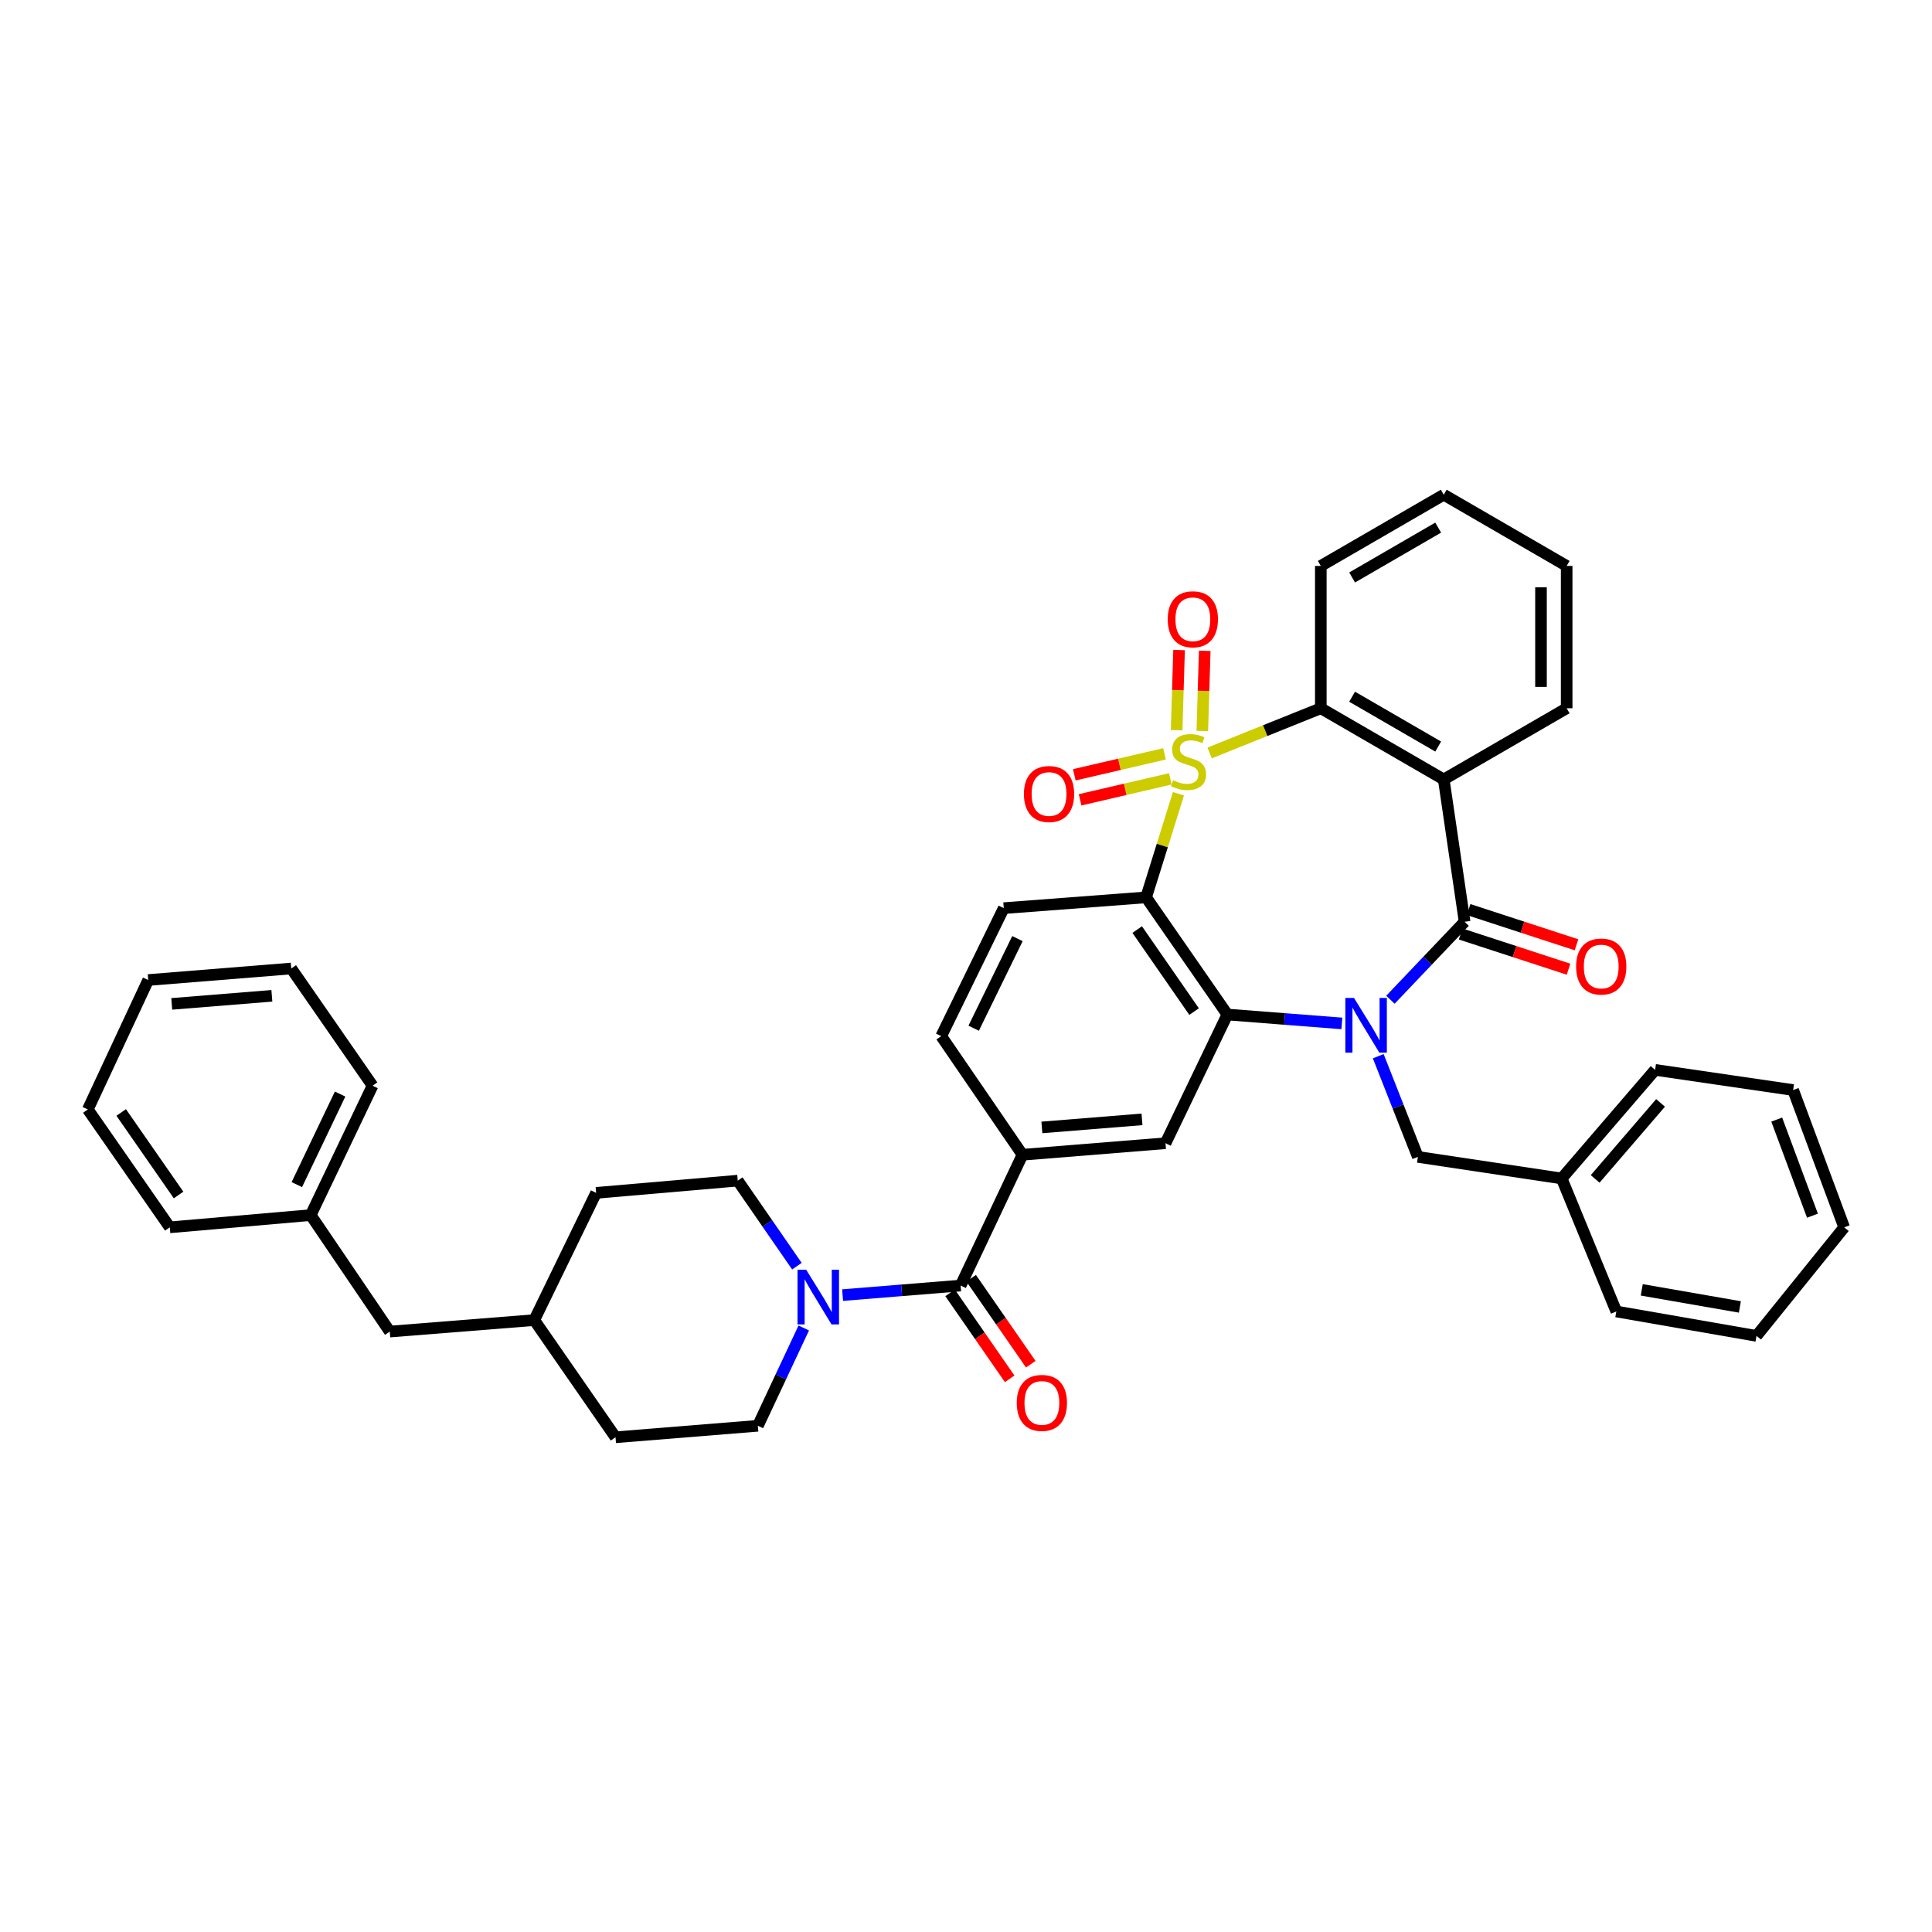 <?xml version='1.0' encoding='iso-8859-1'?>
<svg version='1.1' baseProfile='full'
              xmlns='http://www.w3.org/2000/svg'
                      xmlns:rdkit='http://www.rdkit.org/xml'
                      xmlns:xlink='http://www.w3.org/1999/xlink'
                  xml:space='preserve'
width='1000px' height='1000px' viewBox='0 0 1000 1000'>
<!-- END OF HEADER -->
<rect style='opacity:1.0;fill:#FFFFFF;stroke:none' width='1000' height='1000' x='0' y='0'> </rect>
<path class='bond-1' d='M 609.966,410.845 L 601.594,437.66' style='fill:none;fill-rule:evenodd;stroke:#CCCC00;stroke-width:6px;stroke-linecap:butt;stroke-linejoin:miter;stroke-opacity:1' />
<path class='bond-1' d='M 601.594,437.66 L 593.223,464.474' style='fill:none;fill-rule:evenodd;stroke:#000000;stroke-width:6px;stroke-linecap:butt;stroke-linejoin:miter;stroke-opacity:1' />
<path class='bond-5' d='M 626.111,389.73 L 654.88,378.161' style='fill:none;fill-rule:evenodd;stroke:#CCCC00;stroke-width:6px;stroke-linecap:butt;stroke-linejoin:miter;stroke-opacity:1' />
<path class='bond-5' d='M 654.88,378.161 L 683.648,366.592' style='fill:none;fill-rule:evenodd;stroke:#000000;stroke-width:6px;stroke-linecap:butt;stroke-linejoin:miter;stroke-opacity:1' />
<path class='bond-10' d='M 602.75,390.191 L 579.401,395.615' style='fill:none;fill-rule:evenodd;stroke:#CCCC00;stroke-width:6px;stroke-linecap:butt;stroke-linejoin:miter;stroke-opacity:1' />
<path class='bond-10' d='M 579.401,395.615 L 556.052,401.039' style='fill:none;fill-rule:evenodd;stroke:#FF0000;stroke-width:6px;stroke-linecap:butt;stroke-linejoin:miter;stroke-opacity:1' />
<path class='bond-10' d='M 605.757,403.135 L 582.408,408.559' style='fill:none;fill-rule:evenodd;stroke:#CCCC00;stroke-width:6px;stroke-linecap:butt;stroke-linejoin:miter;stroke-opacity:1' />
<path class='bond-10' d='M 582.408,408.559 L 559.059,413.984' style='fill:none;fill-rule:evenodd;stroke:#FF0000;stroke-width:6px;stroke-linecap:butt;stroke-linejoin:miter;stroke-opacity:1' />
<path class='bond-11' d='M 622.311,378.362 L 622.939,357.611' style='fill:none;fill-rule:evenodd;stroke:#CCCC00;stroke-width:6px;stroke-linecap:butt;stroke-linejoin:miter;stroke-opacity:1' />
<path class='bond-11' d='M 622.939,357.611 L 623.567,336.861' style='fill:none;fill-rule:evenodd;stroke:#FF0000;stroke-width:6px;stroke-linecap:butt;stroke-linejoin:miter;stroke-opacity:1' />
<path class='bond-11' d='M 609.028,377.959 L 609.656,357.209' style='fill:none;fill-rule:evenodd;stroke:#CCCC00;stroke-width:6px;stroke-linecap:butt;stroke-linejoin:miter;stroke-opacity:1' />
<path class='bond-11' d='M 609.656,357.209 L 610.284,336.459' style='fill:none;fill-rule:evenodd;stroke:#FF0000;stroke-width:6px;stroke-linecap:butt;stroke-linejoin:miter;stroke-opacity:1' />
<path class='bond-0' d='M 694.548,529.723 L 664.915,527.42' style='fill:none;fill-rule:evenodd;stroke:#0000FF;stroke-width:6px;stroke-linecap:butt;stroke-linejoin:miter;stroke-opacity:1' />
<path class='bond-0' d='M 664.915,527.42 L 635.283,525.116' style='fill:none;fill-rule:evenodd;stroke:#000000;stroke-width:6px;stroke-linecap:butt;stroke-linejoin:miter;stroke-opacity:1' />
<path class='bond-13' d='M 713.38,546.688 L 723.634,572.746' style='fill:none;fill-rule:evenodd;stroke:#0000FF;stroke-width:6px;stroke-linecap:butt;stroke-linejoin:miter;stroke-opacity:1' />
<path class='bond-13' d='M 723.634,572.746 L 733.888,598.804' style='fill:none;fill-rule:evenodd;stroke:#000000;stroke-width:6px;stroke-linecap:butt;stroke-linejoin:miter;stroke-opacity:1' />
<path class='bond-39' d='M 719.677,517.469 L 738.879,497.291' style='fill:none;fill-rule:evenodd;stroke:#0000FF;stroke-width:6px;stroke-linecap:butt;stroke-linejoin:miter;stroke-opacity:1' />
<path class='bond-39' d='M 738.879,497.291 L 758.081,477.113' style='fill:none;fill-rule:evenodd;stroke:#000000;stroke-width:6px;stroke-linecap:butt;stroke-linejoin:miter;stroke-opacity:1' />
<path class='bond-3' d='M 593.223,464.474 L 635.283,525.116' style='fill:none;fill-rule:evenodd;stroke:#000000;stroke-width:6px;stroke-linecap:butt;stroke-linejoin:miter;stroke-opacity:1' />
<path class='bond-3' d='M 588.612,481.144 L 618.054,523.594' style='fill:none;fill-rule:evenodd;stroke:#000000;stroke-width:6px;stroke-linecap:butt;stroke-linejoin:miter;stroke-opacity:1' />
<path class='bond-12' d='M 593.223,464.474 L 519.542,470.055' style='fill:none;fill-rule:evenodd;stroke:#000000;stroke-width:6px;stroke-linecap:butt;stroke-linejoin:miter;stroke-opacity:1' />
<path class='bond-2' d='M 758.081,477.113 L 747.288,403.44' style='fill:none;fill-rule:evenodd;stroke:#000000;stroke-width:6px;stroke-linecap:butt;stroke-linejoin:miter;stroke-opacity:1' />
<path class='bond-14' d='M 756.02,483.43 L 783.947,492.542' style='fill:none;fill-rule:evenodd;stroke:#000000;stroke-width:6px;stroke-linecap:butt;stroke-linejoin:miter;stroke-opacity:1' />
<path class='bond-14' d='M 783.947,492.542 L 811.873,501.653' style='fill:none;fill-rule:evenodd;stroke:#FF0000;stroke-width:6px;stroke-linecap:butt;stroke-linejoin:miter;stroke-opacity:1' />
<path class='bond-14' d='M 760.142,470.796 L 788.069,479.908' style='fill:none;fill-rule:evenodd;stroke:#000000;stroke-width:6px;stroke-linecap:butt;stroke-linejoin:miter;stroke-opacity:1' />
<path class='bond-14' d='M 788.069,479.908 L 815.995,489.02' style='fill:none;fill-rule:evenodd;stroke:#FF0000;stroke-width:6px;stroke-linecap:butt;stroke-linejoin:miter;stroke-opacity:1' />
<path class='bond-8' d='M 635.283,525.116 L 603.264,591.732' style='fill:none;fill-rule:evenodd;stroke:#000000;stroke-width:6px;stroke-linecap:butt;stroke-linejoin:miter;stroke-opacity:1' />
<path class='bond-4' d='M 747.288,403.44 L 683.648,366.592' style='fill:none;fill-rule:evenodd;stroke:#000000;stroke-width:6px;stroke-linecap:butt;stroke-linejoin:miter;stroke-opacity:1' />
<path class='bond-4' d='M 744.4,386.413 L 699.852,360.619' style='fill:none;fill-rule:evenodd;stroke:#000000;stroke-width:6px;stroke-linecap:butt;stroke-linejoin:miter;stroke-opacity:1' />
<path class='bond-19' d='M 747.288,403.44 L 810.905,366.592' style='fill:none;fill-rule:evenodd;stroke:#000000;stroke-width:6px;stroke-linecap:butt;stroke-linejoin:miter;stroke-opacity:1' />
<path class='bond-24' d='M 683.648,366.592 L 683.648,292.927' style='fill:none;fill-rule:evenodd;stroke:#000000;stroke-width:6px;stroke-linecap:butt;stroke-linejoin:miter;stroke-opacity:1' />
<path class='bond-6' d='M 497.217,665.397 L 529.236,597.697' style='fill:none;fill-rule:evenodd;stroke:#000000;stroke-width:6px;stroke-linecap:butt;stroke-linejoin:miter;stroke-opacity:1' />
<path class='bond-7' d='M 497.217,665.397 L 466.67,667.87' style='fill:none;fill-rule:evenodd;stroke:#000000;stroke-width:6px;stroke-linecap:butt;stroke-linejoin:miter;stroke-opacity:1' />
<path class='bond-7' d='M 466.67,667.87 L 436.124,670.343' style='fill:none;fill-rule:evenodd;stroke:#0000FF;stroke-width:6px;stroke-linecap:butt;stroke-linejoin:miter;stroke-opacity:1' />
<path class='bond-16' d='M 491.756,669.183 L 507.182,691.433' style='fill:none;fill-rule:evenodd;stroke:#000000;stroke-width:6px;stroke-linecap:butt;stroke-linejoin:miter;stroke-opacity:1' />
<path class='bond-16' d='M 507.182,691.433 L 522.608,713.682' style='fill:none;fill-rule:evenodd;stroke:#FF0000;stroke-width:6px;stroke-linecap:butt;stroke-linejoin:miter;stroke-opacity:1' />
<path class='bond-16' d='M 502.677,661.611 L 518.103,683.861' style='fill:none;fill-rule:evenodd;stroke:#000000;stroke-width:6px;stroke-linecap:butt;stroke-linejoin:miter;stroke-opacity:1' />
<path class='bond-16' d='M 518.103,683.861 L 533.529,706.111' style='fill:none;fill-rule:evenodd;stroke:#FF0000;stroke-width:6px;stroke-linecap:butt;stroke-linejoin:miter;stroke-opacity:1' />
<path class='bond-17' d='M 412.477,655.371 L 397.169,633.234' style='fill:none;fill-rule:evenodd;stroke:#0000FF;stroke-width:6px;stroke-linecap:butt;stroke-linejoin:miter;stroke-opacity:1' />
<path class='bond-17' d='M 397.169,633.234 L 381.86,611.097' style='fill:none;fill-rule:evenodd;stroke:#000000;stroke-width:6px;stroke-linecap:butt;stroke-linejoin:miter;stroke-opacity:1' />
<path class='bond-18' d='M 416.027,687.362 L 404.149,712.674' style='fill:none;fill-rule:evenodd;stroke:#0000FF;stroke-width:6px;stroke-linecap:butt;stroke-linejoin:miter;stroke-opacity:1' />
<path class='bond-18' d='M 404.149,712.674 L 392.27,737.985' style='fill:none;fill-rule:evenodd;stroke:#000000;stroke-width:6px;stroke-linecap:butt;stroke-linejoin:miter;stroke-opacity:1' />
<path class='bond-41' d='M 603.264,591.732 L 529.236,597.697' style='fill:none;fill-rule:evenodd;stroke:#000000;stroke-width:6px;stroke-linecap:butt;stroke-linejoin:miter;stroke-opacity:1' />
<path class='bond-41' d='M 591.092,579.38 L 539.273,583.556' style='fill:none;fill-rule:evenodd;stroke:#000000;stroke-width:6px;stroke-linecap:butt;stroke-linejoin:miter;stroke-opacity:1' />
<path class='bond-9' d='M 529.236,597.697 L 487.176,536.309' style='fill:none;fill-rule:evenodd;stroke:#000000;stroke-width:6px;stroke-linecap:butt;stroke-linejoin:miter;stroke-opacity:1' />
<path class='bond-15' d='M 519.542,470.055 L 487.176,536.309' style='fill:none;fill-rule:evenodd;stroke:#000000;stroke-width:6px;stroke-linecap:butt;stroke-linejoin:miter;stroke-opacity:1' />
<path class='bond-15' d='M 526.628,485.826 L 503.971,532.204' style='fill:none;fill-rule:evenodd;stroke:#000000;stroke-width:6px;stroke-linecap:butt;stroke-linejoin:miter;stroke-opacity:1' />
<path class='bond-20' d='M 733.888,598.804 L 808.321,609.974' style='fill:none;fill-rule:evenodd;stroke:#000000;stroke-width:6px;stroke-linecap:butt;stroke-linejoin:miter;stroke-opacity:1' />
<path class='bond-22' d='M 381.86,611.097 L 308.549,617.431' style='fill:none;fill-rule:evenodd;stroke:#000000;stroke-width:6px;stroke-linecap:butt;stroke-linejoin:miter;stroke-opacity:1' />
<path class='bond-23' d='M 392.27,737.985 L 318.597,743.936' style='fill:none;fill-rule:evenodd;stroke:#000000;stroke-width:6px;stroke-linecap:butt;stroke-linejoin:miter;stroke-opacity:1' />
<path class='bond-40' d='M 810.905,366.592 L 810.905,292.927' style='fill:none;fill-rule:evenodd;stroke:#000000;stroke-width:6px;stroke-linecap:butt;stroke-linejoin:miter;stroke-opacity:1' />
<path class='bond-40' d='M 797.616,355.543 L 797.616,303.977' style='fill:none;fill-rule:evenodd;stroke:#000000;stroke-width:6px;stroke-linecap:butt;stroke-linejoin:miter;stroke-opacity:1' />
<path class='bond-27' d='M 808.321,609.974 L 856.686,553.762' style='fill:none;fill-rule:evenodd;stroke:#000000;stroke-width:6px;stroke-linecap:butt;stroke-linejoin:miter;stroke-opacity:1' />
<path class='bond-27' d='M 825.65,610.21 L 859.505,570.861' style='fill:none;fill-rule:evenodd;stroke:#000000;stroke-width:6px;stroke-linecap:butt;stroke-linejoin:miter;stroke-opacity:1' />
<path class='bond-28' d='M 808.321,609.974 L 836.605,678.819' style='fill:none;fill-rule:evenodd;stroke:#000000;stroke-width:6px;stroke-linecap:butt;stroke-linejoin:miter;stroke-opacity:1' />
<path class='bond-21' d='M 201.749,689.222 L 276.537,683.279' style='fill:none;fill-rule:evenodd;stroke:#000000;stroke-width:6px;stroke-linecap:butt;stroke-linejoin:miter;stroke-opacity:1' />
<path class='bond-26' d='M 201.749,689.222 L 160.826,628.934' style='fill:none;fill-rule:evenodd;stroke:#000000;stroke-width:6px;stroke-linecap:butt;stroke-linejoin:miter;stroke-opacity:1' />
<path class='bond-43' d='M 308.549,617.431 L 276.537,683.279' style='fill:none;fill-rule:evenodd;stroke:#000000;stroke-width:6px;stroke-linecap:butt;stroke-linejoin:miter;stroke-opacity:1' />
<path class='bond-25' d='M 318.597,743.936 L 276.537,683.279' style='fill:none;fill-rule:evenodd;stroke:#000000;stroke-width:6px;stroke-linecap:butt;stroke-linejoin:miter;stroke-opacity:1' />
<path class='bond-32' d='M 683.648,292.927 L 747.288,256.064' style='fill:none;fill-rule:evenodd;stroke:#000000;stroke-width:6px;stroke-linecap:butt;stroke-linejoin:miter;stroke-opacity:1' />
<path class='bond-32' d='M 699.854,298.897 L 744.402,273.093' style='fill:none;fill-rule:evenodd;stroke:#000000;stroke-width:6px;stroke-linecap:butt;stroke-linejoin:miter;stroke-opacity:1' />
<path class='bond-29' d='M 160.826,628.934 L 192.83,561.957' style='fill:none;fill-rule:evenodd;stroke:#000000;stroke-width:6px;stroke-linecap:butt;stroke-linejoin:miter;stroke-opacity:1' />
<path class='bond-29' d='M 153.636,613.157 L 176.039,566.274' style='fill:none;fill-rule:evenodd;stroke:#000000;stroke-width:6px;stroke-linecap:butt;stroke-linejoin:miter;stroke-opacity:1' />
<path class='bond-30' d='M 160.826,628.934 L 87.884,635.268' style='fill:none;fill-rule:evenodd;stroke:#000000;stroke-width:6px;stroke-linecap:butt;stroke-linejoin:miter;stroke-opacity:1' />
<path class='bond-34' d='M 856.686,553.762 L 928.122,564.201' style='fill:none;fill-rule:evenodd;stroke:#000000;stroke-width:6px;stroke-linecap:butt;stroke-linejoin:miter;stroke-opacity:1' />
<path class='bond-33' d='M 836.605,678.819 L 909.163,691.459' style='fill:none;fill-rule:evenodd;stroke:#000000;stroke-width:6px;stroke-linecap:butt;stroke-linejoin:miter;stroke-opacity:1' />
<path class='bond-33' d='M 849.769,667.623 L 900.56,676.471' style='fill:none;fill-rule:evenodd;stroke:#000000;stroke-width:6px;stroke-linecap:butt;stroke-linejoin:miter;stroke-opacity:1' />
<path class='bond-36' d='M 192.83,561.957 L 150.756,501.292' style='fill:none;fill-rule:evenodd;stroke:#000000;stroke-width:6px;stroke-linecap:butt;stroke-linejoin:miter;stroke-opacity:1' />
<path class='bond-35' d='M 87.884,635.268 L 45.455,574.249' style='fill:none;fill-rule:evenodd;stroke:#000000;stroke-width:6px;stroke-linecap:butt;stroke-linejoin:miter;stroke-opacity:1' />
<path class='bond-35' d='M 92.43,618.529 L 62.73,575.815' style='fill:none;fill-rule:evenodd;stroke:#000000;stroke-width:6px;stroke-linecap:butt;stroke-linejoin:miter;stroke-opacity:1' />
<path class='bond-31' d='M 810.905,292.927 L 747.288,256.064' style='fill:none;fill-rule:evenodd;stroke:#000000;stroke-width:6px;stroke-linecap:butt;stroke-linejoin:miter;stroke-opacity:1' />
<path class='bond-37' d='M 909.163,691.459 L 954.545,635.268' style='fill:none;fill-rule:evenodd;stroke:#000000;stroke-width:6px;stroke-linecap:butt;stroke-linejoin:miter;stroke-opacity:1' />
<path class='bond-42' d='M 928.122,564.201 L 954.545,635.268' style='fill:none;fill-rule:evenodd;stroke:#000000;stroke-width:6px;stroke-linecap:butt;stroke-linejoin:miter;stroke-opacity:1' />
<path class='bond-42' d='M 919.63,579.492 L 938.126,629.239' style='fill:none;fill-rule:evenodd;stroke:#000000;stroke-width:6px;stroke-linecap:butt;stroke-linejoin:miter;stroke-opacity:1' />
<path class='bond-38' d='M 45.455,574.249 L 76.721,507.257' style='fill:none;fill-rule:evenodd;stroke:#000000;stroke-width:6px;stroke-linecap:butt;stroke-linejoin:miter;stroke-opacity:1' />
<path class='bond-44' d='M 150.756,501.292 L 76.721,507.257' style='fill:none;fill-rule:evenodd;stroke:#000000;stroke-width:6px;stroke-linecap:butt;stroke-linejoin:miter;stroke-opacity:1' />
<path class='bond-44' d='M 140.718,515.433 L 88.893,519.609' style='fill:none;fill-rule:evenodd;stroke:#000000;stroke-width:6px;stroke-linecap:butt;stroke-linejoin:miter;stroke-opacity:1' />
<path  class='atom-0' d='M 607.187 403.843
Q 607.507 403.963, 608.827 404.523
Q 610.147 405.083, 611.587 405.443
Q 613.067 405.763, 614.507 405.763
Q 617.187 405.763, 618.747 404.483
Q 620.307 403.163, 620.307 400.883
Q 620.307 399.323, 619.507 398.363
Q 618.747 397.403, 617.547 396.883
Q 616.347 396.363, 614.347 395.763
Q 611.827 395.003, 610.307 394.283
Q 608.827 393.563, 607.747 392.043
Q 606.707 390.523, 606.707 387.963
Q 606.707 384.403, 609.107 382.203
Q 611.547 380.003, 616.347 380.003
Q 619.627 380.003, 623.347 381.563
L 622.427 384.643
Q 619.027 383.243, 616.467 383.243
Q 613.707 383.243, 612.187 384.403
Q 610.667 385.523, 610.707 387.483
Q 610.707 389.003, 611.467 389.923
Q 612.267 390.843, 613.387 391.363
Q 614.547 391.883, 616.467 392.483
Q 619.027 393.283, 620.547 394.083
Q 622.067 394.883, 623.147 396.523
Q 624.267 398.123, 624.267 400.883
Q 624.267 404.803, 621.627 406.923
Q 619.027 409.003, 614.667 409.003
Q 612.147 409.003, 610.227 408.443
Q 608.347 407.923, 606.107 407.003
L 607.187 403.843
' fill='#CCCC00'/>
<path  class='atom-1' d='M 700.828 516.538
L 710.108 531.538
Q 711.028 533.018, 712.508 535.698
Q 713.988 538.378, 714.068 538.538
L 714.068 516.538
L 717.828 516.538
L 717.828 544.858
L 713.948 544.858
L 703.988 528.458
Q 702.828 526.538, 701.588 524.338
Q 700.388 522.138, 700.028 521.458
L 700.028 544.858
L 696.348 544.858
L 696.348 516.538
L 700.828 516.538
' fill='#0000FF'/>
<path  class='atom-8' d='M 417.276 657.203
L 426.556 672.203
Q 427.476 673.683, 428.956 676.363
Q 430.436 679.043, 430.516 679.203
L 430.516 657.203
L 434.276 657.203
L 434.276 685.523
L 430.396 685.523
L 420.436 669.123
Q 419.276 667.203, 418.036 665.003
Q 416.836 662.803, 416.476 662.123
L 416.476 685.523
L 412.796 685.523
L 412.796 657.203
L 417.276 657.203
' fill='#0000FF'/>
<path  class='atom-11' d='M 529.983 410.977
Q 529.983 404.177, 533.343 400.377
Q 536.703 396.577, 542.983 396.577
Q 549.263 396.577, 552.623 400.377
Q 555.983 404.177, 555.983 410.977
Q 555.983 417.857, 552.583 421.777
Q 549.183 425.657, 542.983 425.657
Q 536.743 425.657, 533.343 421.777
Q 529.983 417.897, 529.983 410.977
M 542.983 422.457
Q 547.303 422.457, 549.623 419.577
Q 551.983 416.657, 551.983 410.977
Q 551.983 405.417, 549.623 402.617
Q 547.303 399.777, 542.983 399.777
Q 538.663 399.777, 536.303 402.577
Q 533.983 405.377, 533.983 410.977
Q 533.983 416.697, 536.303 419.577
Q 538.663 422.457, 542.983 422.457
' fill='#FF0000'/>
<path  class='atom-12' d='M 604.416 320.537
Q 604.416 313.737, 607.776 309.937
Q 611.136 306.137, 617.416 306.137
Q 623.696 306.137, 627.056 309.937
Q 630.416 313.737, 630.416 320.537
Q 630.416 327.417, 627.016 331.337
Q 623.616 335.217, 617.416 335.217
Q 611.176 335.217, 607.776 331.337
Q 604.416 327.457, 604.416 320.537
M 617.416 332.017
Q 621.736 332.017, 624.056 329.137
Q 626.416 326.217, 626.416 320.537
Q 626.416 314.977, 624.056 312.177
Q 621.736 309.337, 617.416 309.337
Q 613.096 309.337, 610.736 312.137
Q 608.416 314.937, 608.416 320.537
Q 608.416 326.257, 610.736 329.137
Q 613.096 332.017, 617.416 332.017
' fill='#FF0000'/>
<path  class='atom-15' d='M 815.794 500.265
Q 815.794 493.465, 819.154 489.665
Q 822.514 485.865, 828.794 485.865
Q 835.074 485.865, 838.434 489.665
Q 841.794 493.465, 841.794 500.265
Q 841.794 507.145, 838.394 511.065
Q 834.994 514.945, 828.794 514.945
Q 822.554 514.945, 819.154 511.065
Q 815.794 507.185, 815.794 500.265
M 828.794 511.745
Q 833.114 511.745, 835.434 508.865
Q 837.794 505.945, 837.794 500.265
Q 837.794 494.705, 835.434 491.905
Q 833.114 489.065, 828.794 489.065
Q 824.474 489.065, 822.114 491.865
Q 819.794 494.665, 819.794 500.265
Q 819.794 505.985, 822.114 508.865
Q 824.474 511.745, 828.794 511.745
' fill='#FF0000'/>
<path  class='atom-17' d='M 526.277 726.142
Q 526.277 719.342, 529.637 715.542
Q 532.997 711.742, 539.277 711.742
Q 545.557 711.742, 548.917 715.542
Q 552.277 719.342, 552.277 726.142
Q 552.277 733.022, 548.877 736.942
Q 545.477 740.822, 539.277 740.822
Q 533.037 740.822, 529.637 736.942
Q 526.277 733.062, 526.277 726.142
M 539.277 737.622
Q 543.597 737.622, 545.917 734.742
Q 548.277 731.822, 548.277 726.142
Q 548.277 720.582, 545.917 717.782
Q 543.597 714.942, 539.277 714.942
Q 534.957 714.942, 532.597 717.742
Q 530.277 720.542, 530.277 726.142
Q 530.277 731.862, 532.597 734.742
Q 534.957 737.622, 539.277 737.622
' fill='#FF0000'/>
</svg>
